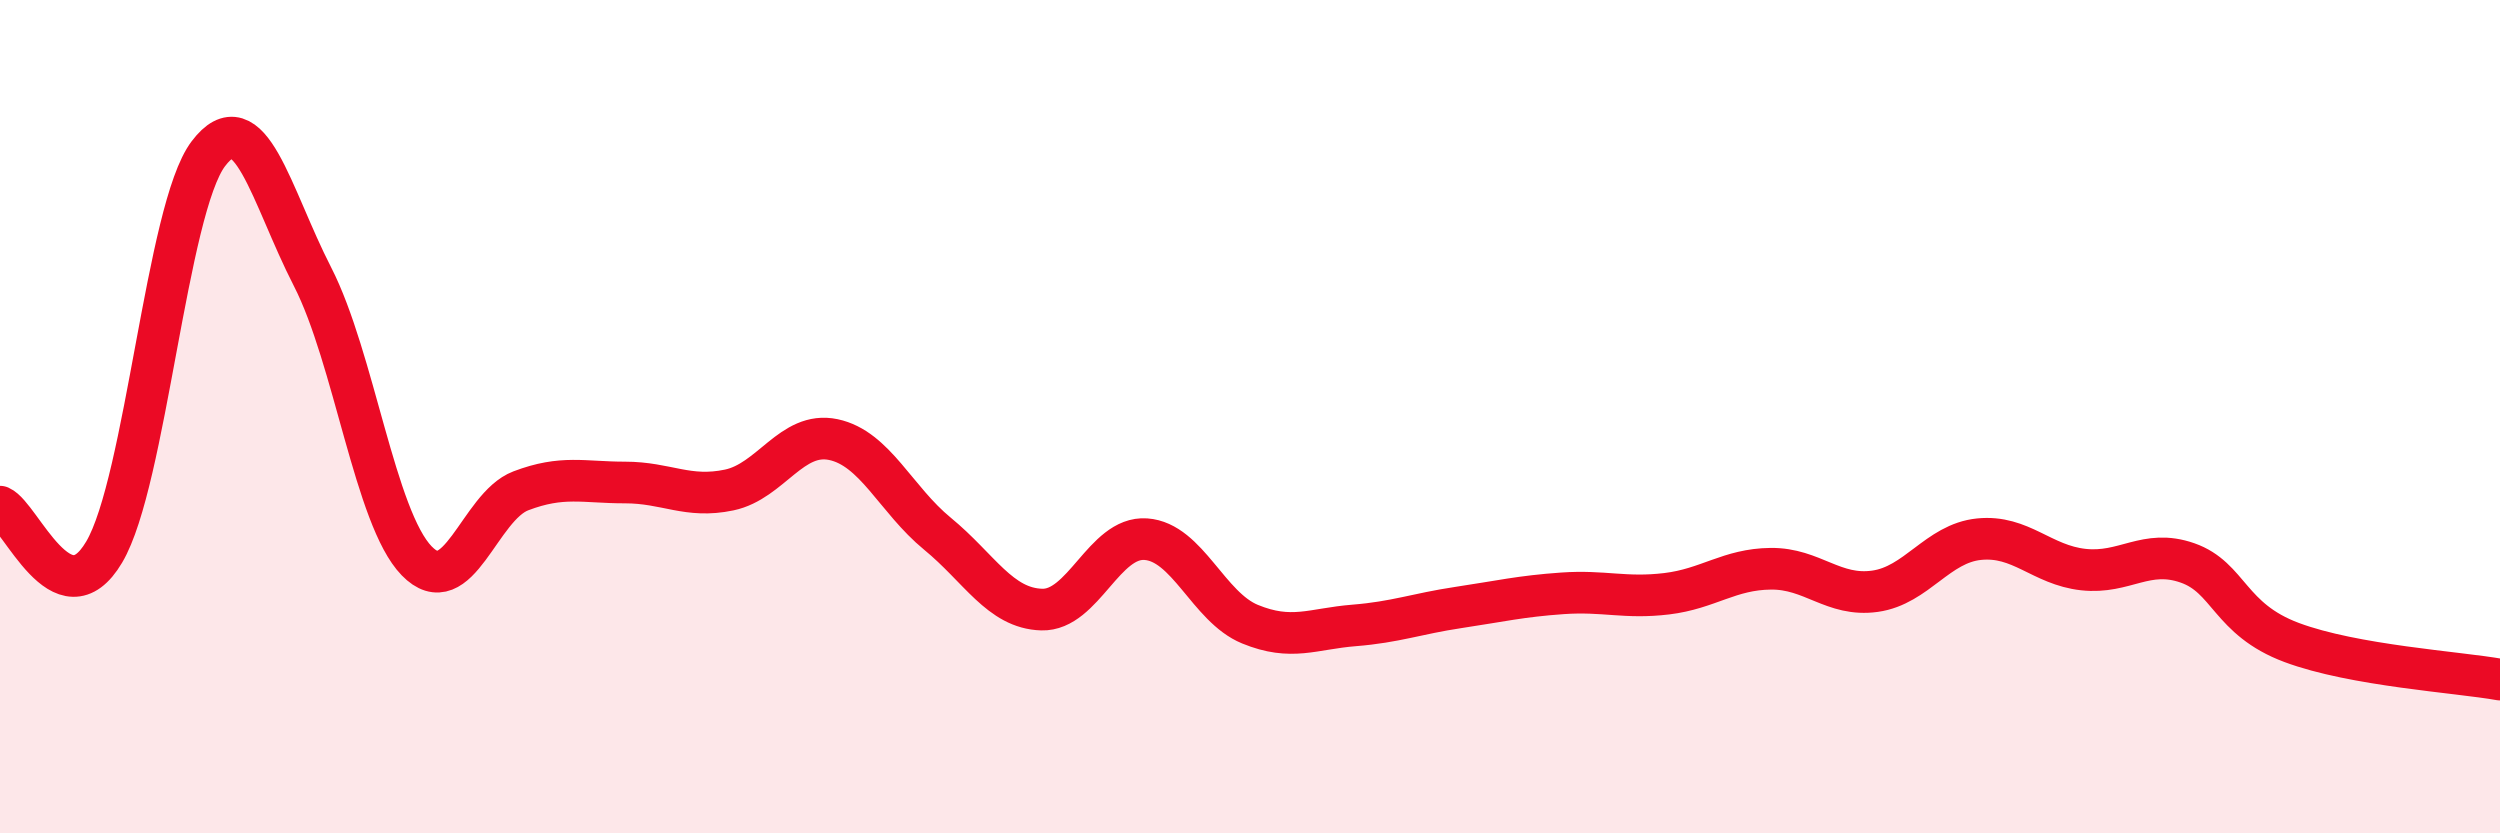 
    <svg width="60" height="20" viewBox="0 0 60 20" xmlns="http://www.w3.org/2000/svg">
      <path
        d="M 0,12.16 C 0.5,12.38 1.5,14.94 2.5,13.25 C 3.5,11.56 4,5.01 5,3.69 C 6,2.37 6.5,4.69 7.5,6.64 C 8.5,8.59 9,12.43 10,13.46 C 11,14.49 11.5,12.16 12.5,11.78 C 13.5,11.4 14,11.58 15,11.58 C 16,11.58 16.5,11.97 17.5,11.76 C 18.5,11.55 19,10.34 20,10.55 C 21,10.76 21.5,11.99 22.5,12.81 C 23.5,13.63 24,14.6 25,14.63 C 26,14.66 26.5,12.87 27.5,12.94 C 28.5,13.01 29,14.57 30,14.98 C 31,15.39 31.5,15.09 32.5,15.01 C 33.5,14.93 34,14.73 35,14.58 C 36,14.43 36.5,14.31 37.5,14.24 C 38.5,14.17 39,14.37 40,14.25 C 41,14.13 41.5,13.66 42.5,13.65 C 43.5,13.64 44,14.33 45,14.19 C 46,14.05 46.5,13.04 47.5,12.94 C 48.5,12.84 49,13.56 50,13.67 C 51,13.78 51.5,13.16 52.5,13.51 C 53.5,13.86 53.5,14.86 55,15.42 C 56.5,15.98 59,16.13 60,16.31L60 20L0 20Z"
        fill="#EB0A25"
        opacity="0.1"
        stroke-linecap="round"
        stroke-linejoin="round"
      />
      <path
        d="M 0,12.16 C 0.5,12.38 1.5,14.94 2.5,13.25 C 3.5,11.56 4,5.01 5,3.69 C 6,2.37 6.5,4.69 7.5,6.64 C 8.5,8.59 9,12.43 10,13.46 C 11,14.49 11.5,12.16 12.5,11.78 C 13.5,11.4 14,11.58 15,11.58 C 16,11.58 16.5,11.97 17.5,11.76 C 18.5,11.55 19,10.34 20,10.55 C 21,10.76 21.5,11.99 22.5,12.81 C 23.5,13.63 24,14.6 25,14.63 C 26,14.66 26.5,12.87 27.5,12.94 C 28.5,13.01 29,14.57 30,14.98 C 31,15.39 31.5,15.09 32.5,15.01 C 33.5,14.93 34,14.73 35,14.58 C 36,14.43 36.5,14.31 37.5,14.24 C 38.5,14.17 39,14.37 40,14.25 C 41,14.13 41.5,13.66 42.5,13.65 C 43.5,13.64 44,14.33 45,14.19 C 46,14.05 46.5,13.04 47.5,12.94 C 48.5,12.84 49,13.56 50,13.67 C 51,13.78 51.5,13.16 52.5,13.51 C 53.5,13.86 53.5,14.86 55,15.42 C 56.5,15.98 59,16.13 60,16.31"
        stroke="#EB0A25"
        stroke-width="1"
        fill="none"
        stroke-linecap="round"
        stroke-linejoin="round"
      />
    </svg>
  